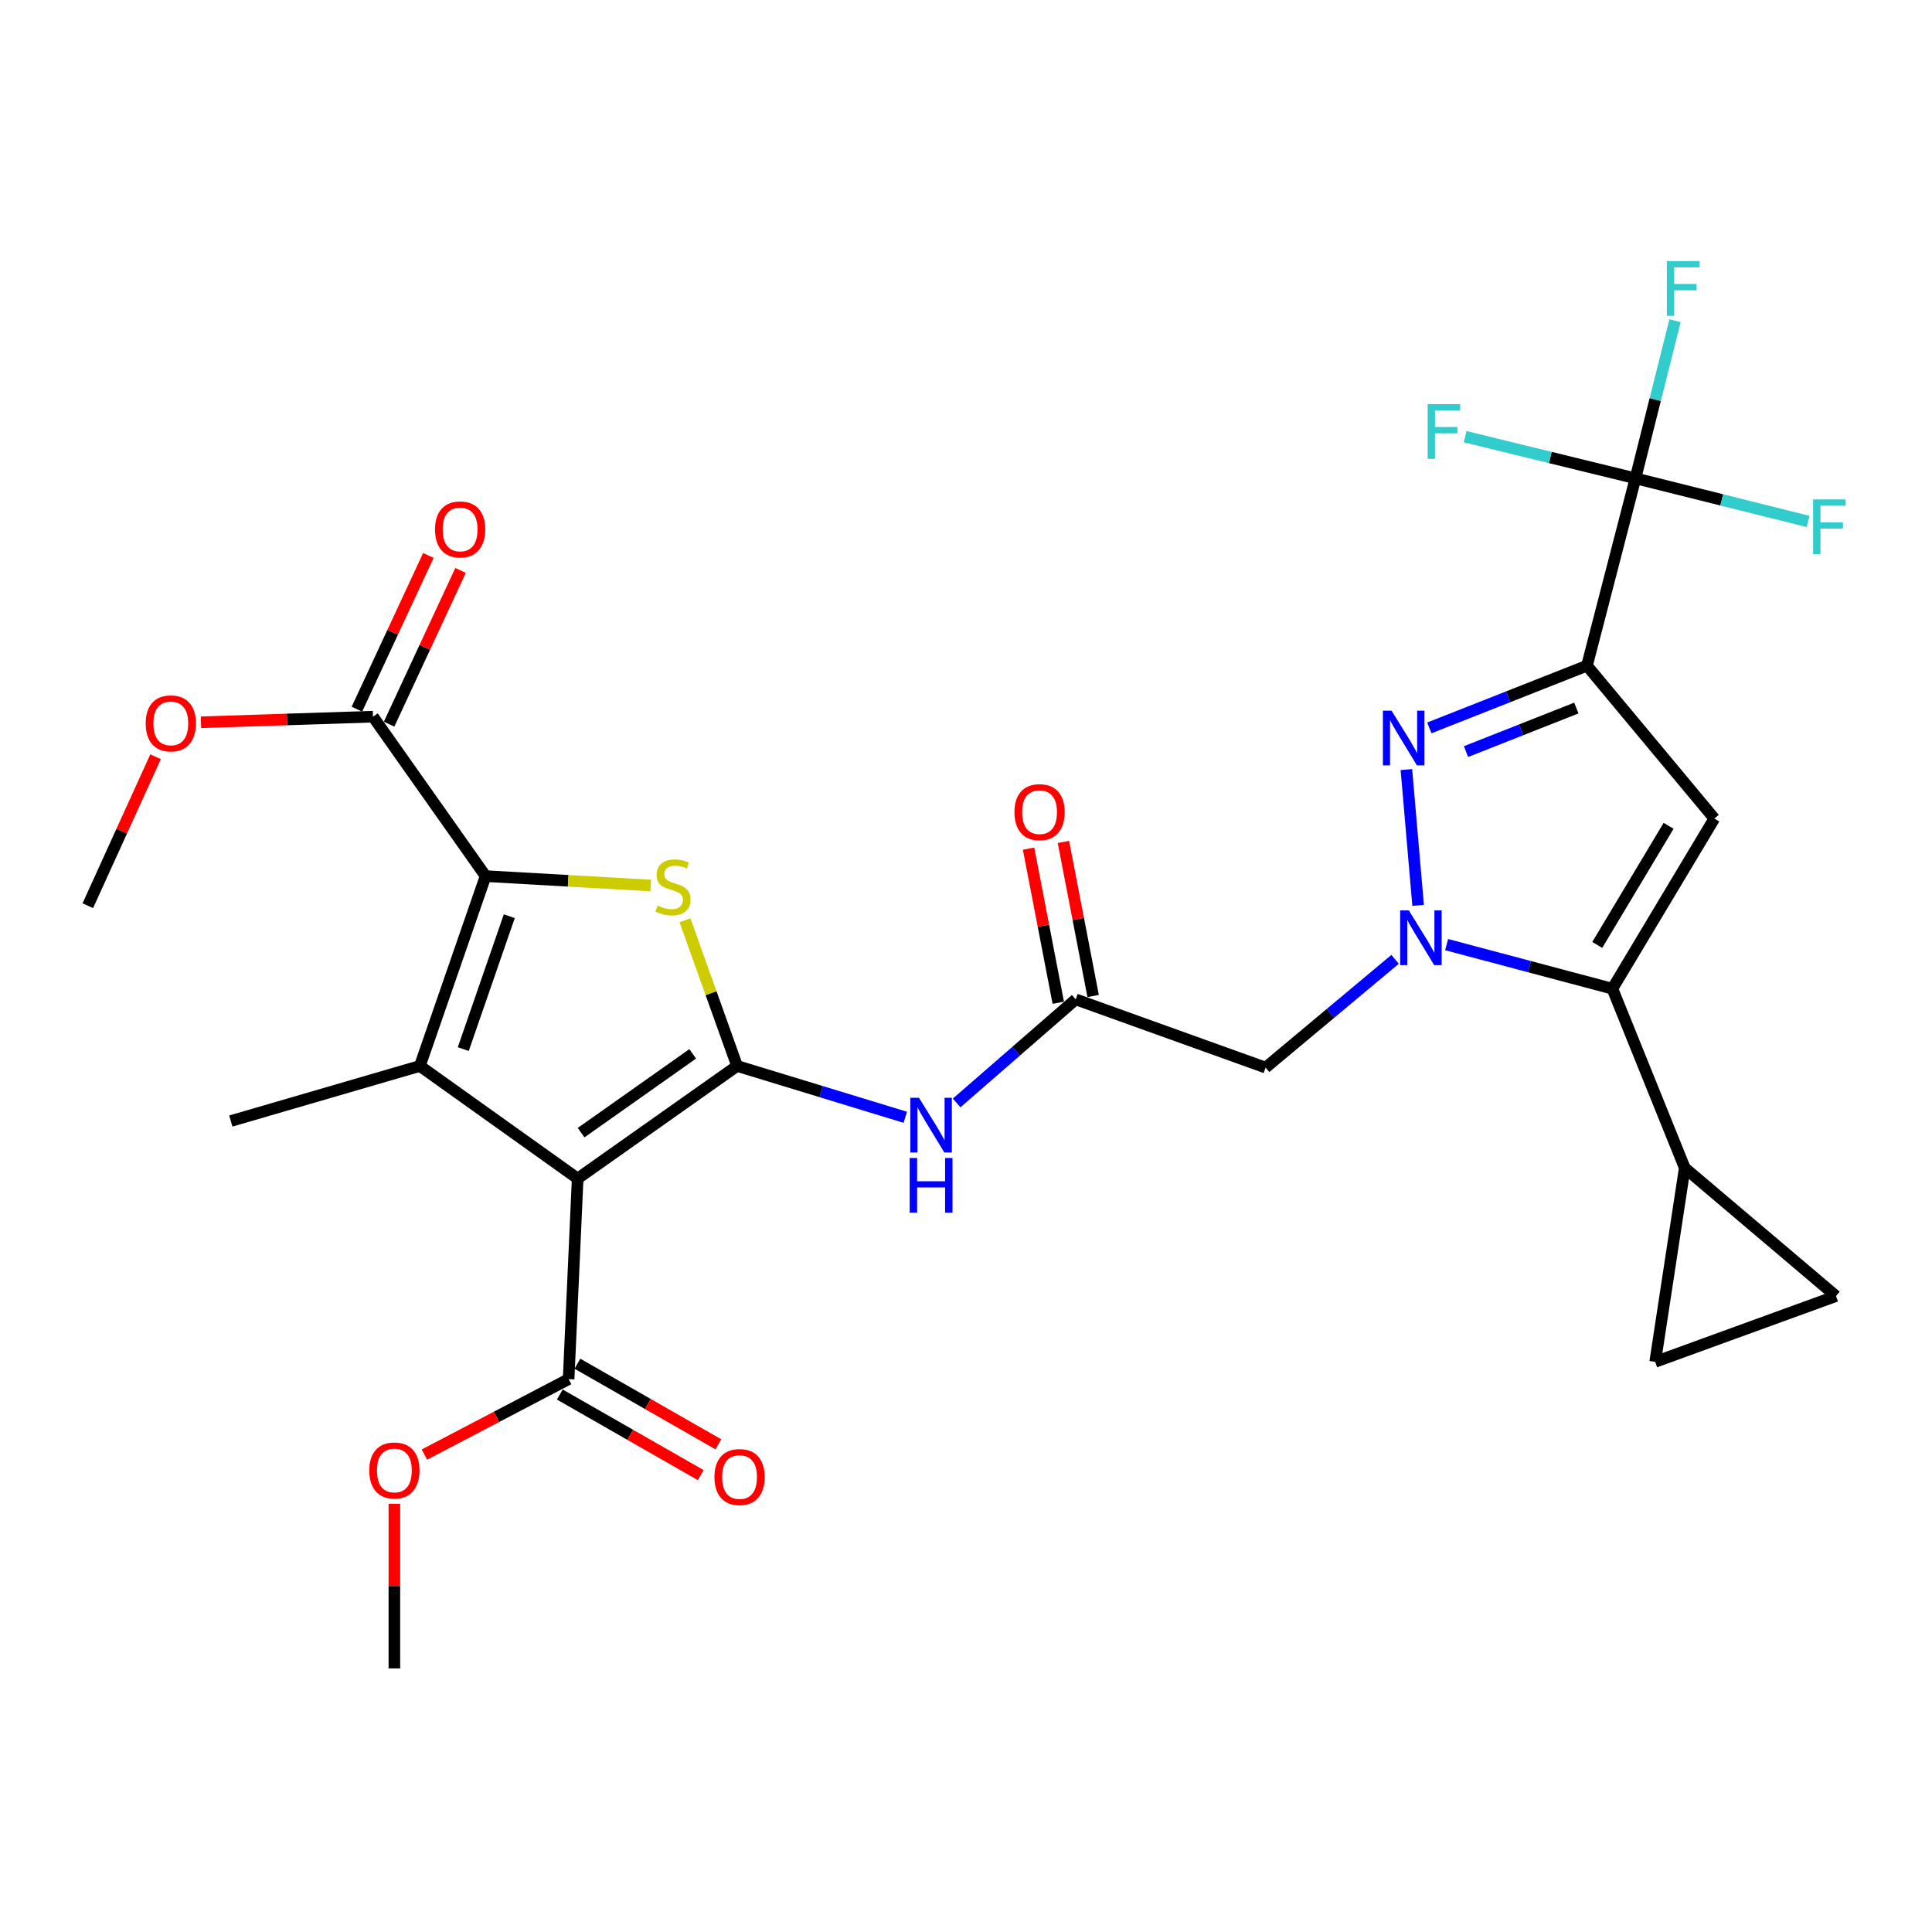 <?xml version='1.0' encoding='iso-8859-1'?>
<svg version='1.1' baseProfile='full'
              xmlns='http://www.w3.org/2000/svg'
                      xmlns:rdkit='http://www.rdkit.org/xml'
                      xmlns:xlink='http://www.w3.org/1999/xlink'
                  xml:space='preserve'
width='1000px' height='1000px' viewBox='0 0 1000 1000'>
<!-- END OF HEADER -->
<rect style='opacity:1.0;fill:#FFFFFF;stroke:none' width='1000' height='1000' x='0' y='0'> </rect>
<path class='bond-0' d='M 381.518,551.739 L 298.998,610.015' style='fill:none;fill-rule:evenodd;stroke:#000000;stroke-width:6px;stroke-linecap:butt;stroke-linejoin:miter;stroke-opacity:1' />
<path class='bond-0' d='M 358.541,545.471 L 300.776,586.265' style='fill:none;fill-rule:evenodd;stroke:#000000;stroke-width:6px;stroke-linecap:butt;stroke-linejoin:miter;stroke-opacity:1' />
<path class='bond-6' d='M 381.518,551.739 L 368.032,514.036' style='fill:none;fill-rule:evenodd;stroke:#000000;stroke-width:6px;stroke-linecap:butt;stroke-linejoin:miter;stroke-opacity:1' />
<path class='bond-6' d='M 368.032,514.036 L 354.546,476.333' style='fill:none;fill-rule:evenodd;stroke:#CCCC00;stroke-width:6px;stroke-linecap:butt;stroke-linejoin:miter;stroke-opacity:1' />
<path class='bond-10' d='M 381.518,551.739 L 425.043,565.021' style='fill:none;fill-rule:evenodd;stroke:#000000;stroke-width:6px;stroke-linecap:butt;stroke-linejoin:miter;stroke-opacity:1' />
<path class='bond-10' d='M 425.043,565.021 L 468.568,578.304' style='fill:none;fill-rule:evenodd;stroke:#0000FF;stroke-width:6px;stroke-linecap:butt;stroke-linejoin:miter;stroke-opacity:1' />
<path class='bond-3' d='M 298.998,610.015 L 217.324,551.739' style='fill:none;fill-rule:evenodd;stroke:#000000;stroke-width:6px;stroke-linecap:butt;stroke-linejoin:miter;stroke-opacity:1' />
<path class='bond-13' d='M 298.998,610.015 L 294.312,713.829' style='fill:none;fill-rule:evenodd;stroke:#000000;stroke-width:6px;stroke-linecap:butt;stroke-linejoin:miter;stroke-opacity:1' />
<path class='bond-1' d='M 722.106,496.554 L 688.587,524.57' style='fill:none;fill-rule:evenodd;stroke:#0000FF;stroke-width:6px;stroke-linecap:butt;stroke-linejoin:miter;stroke-opacity:1' />
<path class='bond-1' d='M 688.587,524.57 L 655.069,552.586' style='fill:none;fill-rule:evenodd;stroke:#000000;stroke-width:6px;stroke-linecap:butt;stroke-linejoin:miter;stroke-opacity:1' />
<path class='bond-5' d='M 734.018,468.633 L 727.945,398.336' style='fill:none;fill-rule:evenodd;stroke:#0000FF;stroke-width:6px;stroke-linecap:butt;stroke-linejoin:miter;stroke-opacity:1' />
<path class='bond-7' d='M 748.77,488.927 L 791.672,500.341' style='fill:none;fill-rule:evenodd;stroke:#0000FF;stroke-width:6px;stroke-linecap:butt;stroke-linejoin:miter;stroke-opacity:1' />
<path class='bond-7' d='M 791.672,500.341 L 834.574,511.754' style='fill:none;fill-rule:evenodd;stroke:#000000;stroke-width:6px;stroke-linecap:butt;stroke-linejoin:miter;stroke-opacity:1' />
<path class='bond-2' d='M 821.416,344.56 L 780.62,360.659' style='fill:none;fill-rule:evenodd;stroke:#000000;stroke-width:6px;stroke-linecap:butt;stroke-linejoin:miter;stroke-opacity:1' />
<path class='bond-2' d='M 780.62,360.659 L 739.824,376.758' style='fill:none;fill-rule:evenodd;stroke:#0000FF;stroke-width:6px;stroke-linecap:butt;stroke-linejoin:miter;stroke-opacity:1' />
<path class='bond-2' d='M 815.922,366.481 L 787.365,377.75' style='fill:none;fill-rule:evenodd;stroke:#000000;stroke-width:6px;stroke-linecap:butt;stroke-linejoin:miter;stroke-opacity:1' />
<path class='bond-2' d='M 787.365,377.75 L 758.807,389.019' style='fill:none;fill-rule:evenodd;stroke:#0000FF;stroke-width:6px;stroke-linecap:butt;stroke-linejoin:miter;stroke-opacity:1' />
<path class='bond-9' d='M 821.416,344.56 L 846.507,247.585' style='fill:none;fill-rule:evenodd;stroke:#000000;stroke-width:6px;stroke-linecap:butt;stroke-linejoin:miter;stroke-opacity:1' />
<path class='bond-30' d='M 821.416,344.56 L 887.338,423.681' style='fill:none;fill-rule:evenodd;stroke:#000000;stroke-width:6px;stroke-linecap:butt;stroke-linejoin:miter;stroke-opacity:1' />
<path class='bond-24' d='M 217.324,551.739 L 119.472,580.249' style='fill:none;fill-rule:evenodd;stroke:#000000;stroke-width:6px;stroke-linecap:butt;stroke-linejoin:miter;stroke-opacity:1' />
<path class='bond-29' d='M 217.324,551.739 L 251.347,453.478' style='fill:none;fill-rule:evenodd;stroke:#000000;stroke-width:6px;stroke-linecap:butt;stroke-linejoin:miter;stroke-opacity:1' />
<path class='bond-29' d='M 239.791,543.011 L 263.607,474.229' style='fill:none;fill-rule:evenodd;stroke:#000000;stroke-width:6px;stroke-linecap:butt;stroke-linejoin:miter;stroke-opacity:1' />
<path class='bond-4' d='M 251.347,453.478 L 294.09,455.907' style='fill:none;fill-rule:evenodd;stroke:#000000;stroke-width:6px;stroke-linecap:butt;stroke-linejoin:miter;stroke-opacity:1' />
<path class='bond-4' d='M 294.09,455.907 L 336.834,458.336' style='fill:none;fill-rule:evenodd;stroke:#CCCC00;stroke-width:6px;stroke-linecap:butt;stroke-linejoin:miter;stroke-opacity:1' />
<path class='bond-15' d='M 251.347,453.478 L 193.071,370.947' style='fill:none;fill-rule:evenodd;stroke:#000000;stroke-width:6px;stroke-linecap:butt;stroke-linejoin:miter;stroke-opacity:1' />
<path class='bond-8' d='M 834.574,511.754 L 887.338,423.681' style='fill:none;fill-rule:evenodd;stroke:#000000;stroke-width:6px;stroke-linecap:butt;stroke-linejoin:miter;stroke-opacity:1' />
<path class='bond-8' d='M 826.727,489.1 L 863.662,427.449' style='fill:none;fill-rule:evenodd;stroke:#000000;stroke-width:6px;stroke-linecap:butt;stroke-linejoin:miter;stroke-opacity:1' />
<path class='bond-12' d='M 834.574,511.754 L 872.027,604.503' style='fill:none;fill-rule:evenodd;stroke:#000000;stroke-width:6px;stroke-linecap:butt;stroke-linejoin:miter;stroke-opacity:1' />
<path class='bond-21' d='M 846.507,247.585 L 856.748,206.791' style='fill:none;fill-rule:evenodd;stroke:#000000;stroke-width:6px;stroke-linecap:butt;stroke-linejoin:miter;stroke-opacity:1' />
<path class='bond-21' d='M 856.748,206.791 L 866.989,165.997' style='fill:none;fill-rule:evenodd;stroke:#33CCCC;stroke-width:6px;stroke-linecap:butt;stroke-linejoin:miter;stroke-opacity:1' />
<path class='bond-22' d='M 846.507,247.585 L 802.423,236.8' style='fill:none;fill-rule:evenodd;stroke:#000000;stroke-width:6px;stroke-linecap:butt;stroke-linejoin:miter;stroke-opacity:1' />
<path class='bond-22' d='M 802.423,236.8 L 758.34,226.015' style='fill:none;fill-rule:evenodd;stroke:#33CCCC;stroke-width:6px;stroke-linecap:butt;stroke-linejoin:miter;stroke-opacity:1' />
<path class='bond-23' d='M 846.507,247.585 L 891.196,258.75' style='fill:none;fill-rule:evenodd;stroke:#000000;stroke-width:6px;stroke-linecap:butt;stroke-linejoin:miter;stroke-opacity:1' />
<path class='bond-23' d='M 891.196,258.75 L 935.884,269.916' style='fill:none;fill-rule:evenodd;stroke:#33CCCC;stroke-width:6px;stroke-linecap:butt;stroke-linejoin:miter;stroke-opacity:1' />
<path class='bond-14' d='M 495.153,570.884 L 525.97,544.081' style='fill:none;fill-rule:evenodd;stroke:#0000FF;stroke-width:6px;stroke-linecap:butt;stroke-linejoin:miter;stroke-opacity:1' />
<path class='bond-14' d='M 525.97,544.081 L 556.787,517.277' style='fill:none;fill-rule:evenodd;stroke:#000000;stroke-width:6px;stroke-linecap:butt;stroke-linejoin:miter;stroke-opacity:1' />
<path class='bond-11' d='M 655.069,552.586 L 556.787,517.277' style='fill:none;fill-rule:evenodd;stroke:#000000;stroke-width:6px;stroke-linecap:butt;stroke-linejoin:miter;stroke-opacity:1' />
<path class='bond-16' d='M 872.027,604.503 L 950.301,670.844' style='fill:none;fill-rule:evenodd;stroke:#000000;stroke-width:6px;stroke-linecap:butt;stroke-linejoin:miter;stroke-opacity:1' />
<path class='bond-17' d='M 872.027,604.503 L 856.715,704.898' style='fill:none;fill-rule:evenodd;stroke:#000000;stroke-width:6px;stroke-linecap:butt;stroke-linejoin:miter;stroke-opacity:1' />
<path class='bond-18' d='M 289.751,721.804 L 326.218,742.663' style='fill:none;fill-rule:evenodd;stroke:#000000;stroke-width:6px;stroke-linecap:butt;stroke-linejoin:miter;stroke-opacity:1' />
<path class='bond-18' d='M 326.218,742.663 L 362.684,763.521' style='fill:none;fill-rule:evenodd;stroke:#FF0000;stroke-width:6px;stroke-linecap:butt;stroke-linejoin:miter;stroke-opacity:1' />
<path class='bond-18' d='M 298.874,705.855 L 335.34,726.713' style='fill:none;fill-rule:evenodd;stroke:#000000;stroke-width:6px;stroke-linecap:butt;stroke-linejoin:miter;stroke-opacity:1' />
<path class='bond-18' d='M 335.34,726.713 L 371.807,747.572' style='fill:none;fill-rule:evenodd;stroke:#FF0000;stroke-width:6px;stroke-linecap:butt;stroke-linejoin:miter;stroke-opacity:1' />
<path class='bond-25' d='M 294.312,713.829 L 256.991,733.362' style='fill:none;fill-rule:evenodd;stroke:#000000;stroke-width:6px;stroke-linecap:butt;stroke-linejoin:miter;stroke-opacity:1' />
<path class='bond-25' d='M 256.991,733.362 L 219.67,752.895' style='fill:none;fill-rule:evenodd;stroke:#FF0000;stroke-width:6px;stroke-linecap:butt;stroke-linejoin:miter;stroke-opacity:1' />
<path class='bond-20' d='M 565.808,515.537 L 558.114,475.659' style='fill:none;fill-rule:evenodd;stroke:#000000;stroke-width:6px;stroke-linecap:butt;stroke-linejoin:miter;stroke-opacity:1' />
<path class='bond-20' d='M 558.114,475.659 L 550.421,435.781' style='fill:none;fill-rule:evenodd;stroke:#FF0000;stroke-width:6px;stroke-linecap:butt;stroke-linejoin:miter;stroke-opacity:1' />
<path class='bond-20' d='M 547.766,519.017 L 540.073,479.139' style='fill:none;fill-rule:evenodd;stroke:#000000;stroke-width:6px;stroke-linecap:butt;stroke-linejoin:miter;stroke-opacity:1' />
<path class='bond-20' d='M 540.073,479.139 L 532.379,439.262' style='fill:none;fill-rule:evenodd;stroke:#FF0000;stroke-width:6px;stroke-linecap:butt;stroke-linejoin:miter;stroke-opacity:1' />
<path class='bond-19' d='M 201.402,374.82 L 219.894,335.039' style='fill:none;fill-rule:evenodd;stroke:#000000;stroke-width:6px;stroke-linecap:butt;stroke-linejoin:miter;stroke-opacity:1' />
<path class='bond-19' d='M 219.894,335.039 L 238.385,295.259' style='fill:none;fill-rule:evenodd;stroke:#FF0000;stroke-width:6px;stroke-linecap:butt;stroke-linejoin:miter;stroke-opacity:1' />
<path class='bond-19' d='M 184.74,367.074 L 203.232,327.294' style='fill:none;fill-rule:evenodd;stroke:#000000;stroke-width:6px;stroke-linecap:butt;stroke-linejoin:miter;stroke-opacity:1' />
<path class='bond-19' d='M 203.232,327.294 L 221.724,287.513' style='fill:none;fill-rule:evenodd;stroke:#FF0000;stroke-width:6px;stroke-linecap:butt;stroke-linejoin:miter;stroke-opacity:1' />
<path class='bond-26' d='M 193.071,370.947 L 148.549,372.393' style='fill:none;fill-rule:evenodd;stroke:#000000;stroke-width:6px;stroke-linecap:butt;stroke-linejoin:miter;stroke-opacity:1' />
<path class='bond-26' d='M 148.549,372.393 L 104.027,373.839' style='fill:none;fill-rule:evenodd;stroke:#FF0000;stroke-width:6px;stroke-linecap:butt;stroke-linejoin:miter;stroke-opacity:1' />
<path class='bond-31' d='M 950.301,670.844 L 856.715,704.898' style='fill:none;fill-rule:evenodd;stroke:#000000;stroke-width:6px;stroke-linecap:butt;stroke-linejoin:miter;stroke-opacity:1' />
<path class='bond-27' d='M 204.126,778.354 L 204.126,820.961' style='fill:none;fill-rule:evenodd;stroke:#FF0000;stroke-width:6px;stroke-linecap:butt;stroke-linejoin:miter;stroke-opacity:1' />
<path class='bond-27' d='M 204.126,820.961 L 204.126,863.569' style='fill:none;fill-rule:evenodd;stroke:#000000;stroke-width:6px;stroke-linecap:butt;stroke-linejoin:miter;stroke-opacity:1' />
<path class='bond-28' d='M 80.517,391.7 L 62.986,430.25' style='fill:none;fill-rule:evenodd;stroke:#FF0000;stroke-width:6px;stroke-linecap:butt;stroke-linejoin:miter;stroke-opacity:1' />
<path class='bond-28' d='M 62.986,430.25 L 45.455,468.8' style='fill:none;fill-rule:evenodd;stroke:#000000;stroke-width:6px;stroke-linecap:butt;stroke-linejoin:miter;stroke-opacity:1' />
<path  class='atom-2' d='M 729.206 471.227
L 738.486 486.227
Q 739.406 487.707, 740.886 490.387
Q 742.366 493.067, 742.446 493.227
L 742.446 471.227
L 746.206 471.227
L 746.206 499.547
L 742.326 499.547
L 732.366 483.147
Q 731.206 481.227, 729.966 479.027
Q 728.766 476.827, 728.406 476.147
L 728.406 499.547
L 724.726 499.547
L 724.726 471.227
L 729.206 471.227
' fill='#0000FF'/>
<path  class='atom-6' d='M 720.274 367.842
L 729.554 382.842
Q 730.474 384.322, 731.954 387.002
Q 733.434 389.682, 733.514 389.842
L 733.514 367.842
L 737.274 367.842
L 737.274 396.162
L 733.394 396.162
L 723.434 379.762
Q 722.274 377.842, 721.034 375.642
Q 719.834 373.442, 719.474 372.762
L 719.474 396.162
L 715.794 396.162
L 715.794 367.842
L 720.274 367.842
' fill='#0000FF'/>
<path  class='atom-7' d='M 340.342 468.71
Q 340.662 468.83, 341.982 469.39
Q 343.302 469.95, 344.742 470.31
Q 346.222 470.63, 347.662 470.63
Q 350.342 470.63, 351.902 469.35
Q 353.462 468.03, 353.462 465.75
Q 353.462 464.19, 352.662 463.23
Q 351.902 462.27, 350.702 461.75
Q 349.502 461.23, 347.502 460.63
Q 344.982 459.87, 343.462 459.15
Q 341.982 458.43, 340.902 456.91
Q 339.862 455.39, 339.862 452.83
Q 339.862 449.27, 342.262 447.07
Q 344.702 444.87, 349.502 444.87
Q 352.782 444.87, 356.502 446.43
L 355.582 449.51
Q 352.182 448.11, 349.622 448.11
Q 346.862 448.11, 345.342 449.27
Q 343.822 450.39, 343.862 452.35
Q 343.862 453.87, 344.622 454.79
Q 345.422 455.71, 346.542 456.23
Q 347.702 456.75, 349.622 457.35
Q 352.182 458.15, 353.702 458.95
Q 355.222 459.75, 356.302 461.39
Q 357.422 462.99, 357.422 465.75
Q 357.422 469.67, 354.782 471.79
Q 352.182 473.87, 347.822 473.87
Q 345.302 473.87, 343.382 473.31
Q 341.502 472.79, 339.262 471.87
L 340.342 468.71
' fill='#CCCC00'/>
<path  class='atom-11' d='M 475.673 568.223
L 484.953 583.223
Q 485.873 584.703, 487.353 587.383
Q 488.833 590.063, 488.913 590.223
L 488.913 568.223
L 492.673 568.223
L 492.673 596.543
L 488.793 596.543
L 478.833 580.143
Q 477.673 578.223, 476.433 576.023
Q 475.233 573.823, 474.873 573.143
L 474.873 596.543
L 471.193 596.543
L 471.193 568.223
L 475.673 568.223
' fill='#0000FF'/>
<path  class='atom-11' d='M 470.853 599.375
L 474.693 599.375
L 474.693 611.415
L 489.173 611.415
L 489.173 599.375
L 493.013 599.375
L 493.013 627.695
L 489.173 627.695
L 489.173 614.615
L 474.693 614.615
L 474.693 627.695
L 470.853 627.695
L 470.853 599.375
' fill='#0000FF'/>
<path  class='atom-19' d='M 369.794 764.52
Q 369.794 757.72, 373.154 753.92
Q 376.514 750.12, 382.794 750.12
Q 389.074 750.12, 392.434 753.92
Q 395.794 757.72, 395.794 764.52
Q 395.794 771.4, 392.394 775.32
Q 388.994 779.2, 382.794 779.2
Q 376.554 779.2, 373.154 775.32
Q 369.794 771.44, 369.794 764.52
M 382.794 776
Q 387.114 776, 389.434 773.12
Q 391.794 770.2, 391.794 764.52
Q 391.794 758.96, 389.434 756.16
Q 387.114 753.32, 382.794 753.32
Q 378.474 753.32, 376.114 756.12
Q 373.794 758.92, 373.794 764.52
Q 373.794 770.24, 376.114 773.12
Q 378.474 776, 382.794 776
' fill='#FF0000'/>
<path  class='atom-20' d='M 225.159 274.032
Q 225.159 267.232, 228.519 263.432
Q 231.879 259.632, 238.159 259.632
Q 244.439 259.632, 247.799 263.432
Q 251.159 267.232, 251.159 274.032
Q 251.159 280.912, 247.759 284.832
Q 244.359 288.712, 238.159 288.712
Q 231.919 288.712, 228.519 284.832
Q 225.159 280.952, 225.159 274.032
M 238.159 285.512
Q 242.479 285.512, 244.799 282.632
Q 247.159 279.712, 247.159 274.032
Q 247.159 268.472, 244.799 265.672
Q 242.479 262.832, 238.159 262.832
Q 233.839 262.832, 231.479 265.632
Q 229.159 268.432, 229.159 274.032
Q 229.159 279.752, 231.479 282.632
Q 233.839 285.512, 238.159 285.512
' fill='#FF0000'/>
<path  class='atom-21' d='M 525.076 420.372
Q 525.076 413.572, 528.436 409.772
Q 531.796 405.972, 538.076 405.972
Q 544.356 405.972, 547.716 409.772
Q 551.076 413.572, 551.076 420.372
Q 551.076 427.252, 547.676 431.172
Q 544.276 435.052, 538.076 435.052
Q 531.836 435.052, 528.436 431.172
Q 525.076 427.292, 525.076 420.372
M 538.076 431.852
Q 542.396 431.852, 544.716 428.972
Q 547.076 426.052, 547.076 420.372
Q 547.076 414.812, 544.716 412.012
Q 542.396 409.172, 538.076 409.172
Q 533.756 409.172, 531.396 411.972
Q 529.076 414.772, 529.076 420.372
Q 529.076 426.092, 531.396 428.972
Q 533.756 431.852, 538.076 431.852
' fill='#FF0000'/>
<path  class='atom-22' d='M 862.759 135.144
L 879.599 135.144
L 879.599 138.384
L 866.559 138.384
L 866.559 146.984
L 878.159 146.984
L 878.159 150.264
L 866.559 150.264
L 866.559 163.464
L 862.759 163.464
L 862.759 135.144
' fill='#33CCCC'/>
<path  class='atom-23' d='M 738.948 209.171
L 755.788 209.171
L 755.788 212.411
L 742.748 212.411
L 742.748 221.011
L 754.348 221.011
L 754.348 224.291
L 742.748 224.291
L 742.748 237.491
L 738.948 237.491
L 738.948 209.171
' fill='#33CCCC'/>
<path  class='atom-24' d='M 938.471 258.506
L 955.311 258.506
L 955.311 261.746
L 942.271 261.746
L 942.271 270.346
L 953.871 270.346
L 953.871 273.626
L 942.271 273.626
L 942.271 286.826
L 938.471 286.826
L 938.471 258.506
' fill='#33CCCC'/>
<path  class='atom-26' d='M 191.126 761.111
Q 191.126 754.311, 194.486 750.511
Q 197.846 746.711, 204.126 746.711
Q 210.406 746.711, 213.766 750.511
Q 217.126 754.311, 217.126 761.111
Q 217.126 767.991, 213.726 771.911
Q 210.326 775.791, 204.126 775.791
Q 197.886 775.791, 194.486 771.911
Q 191.126 768.031, 191.126 761.111
M 204.126 772.591
Q 208.446 772.591, 210.766 769.711
Q 213.126 766.791, 213.126 761.111
Q 213.126 755.551, 210.766 752.751
Q 208.446 749.911, 204.126 749.911
Q 199.806 749.911, 197.446 752.711
Q 195.126 755.511, 195.126 761.111
Q 195.126 766.831, 197.446 769.711
Q 199.806 772.591, 204.126 772.591
' fill='#FF0000'/>
<path  class='atom-27' d='M 75.409 374.426
Q 75.409 367.626, 78.769 363.826
Q 82.129 360.026, 88.409 360.026
Q 94.689 360.026, 98.049 363.826
Q 101.409 367.626, 101.409 374.426
Q 101.409 381.306, 98.009 385.226
Q 94.609 389.106, 88.409 389.106
Q 82.169 389.106, 78.769 385.226
Q 75.409 381.346, 75.409 374.426
M 88.409 385.906
Q 92.729 385.906, 95.049 383.026
Q 97.409 380.106, 97.409 374.426
Q 97.409 368.866, 95.049 366.066
Q 92.729 363.226, 88.409 363.226
Q 84.089 363.226, 81.729 366.026
Q 79.409 368.826, 79.409 374.426
Q 79.409 380.146, 81.729 383.026
Q 84.089 385.906, 88.409 385.906
' fill='#FF0000'/>
</svg>
